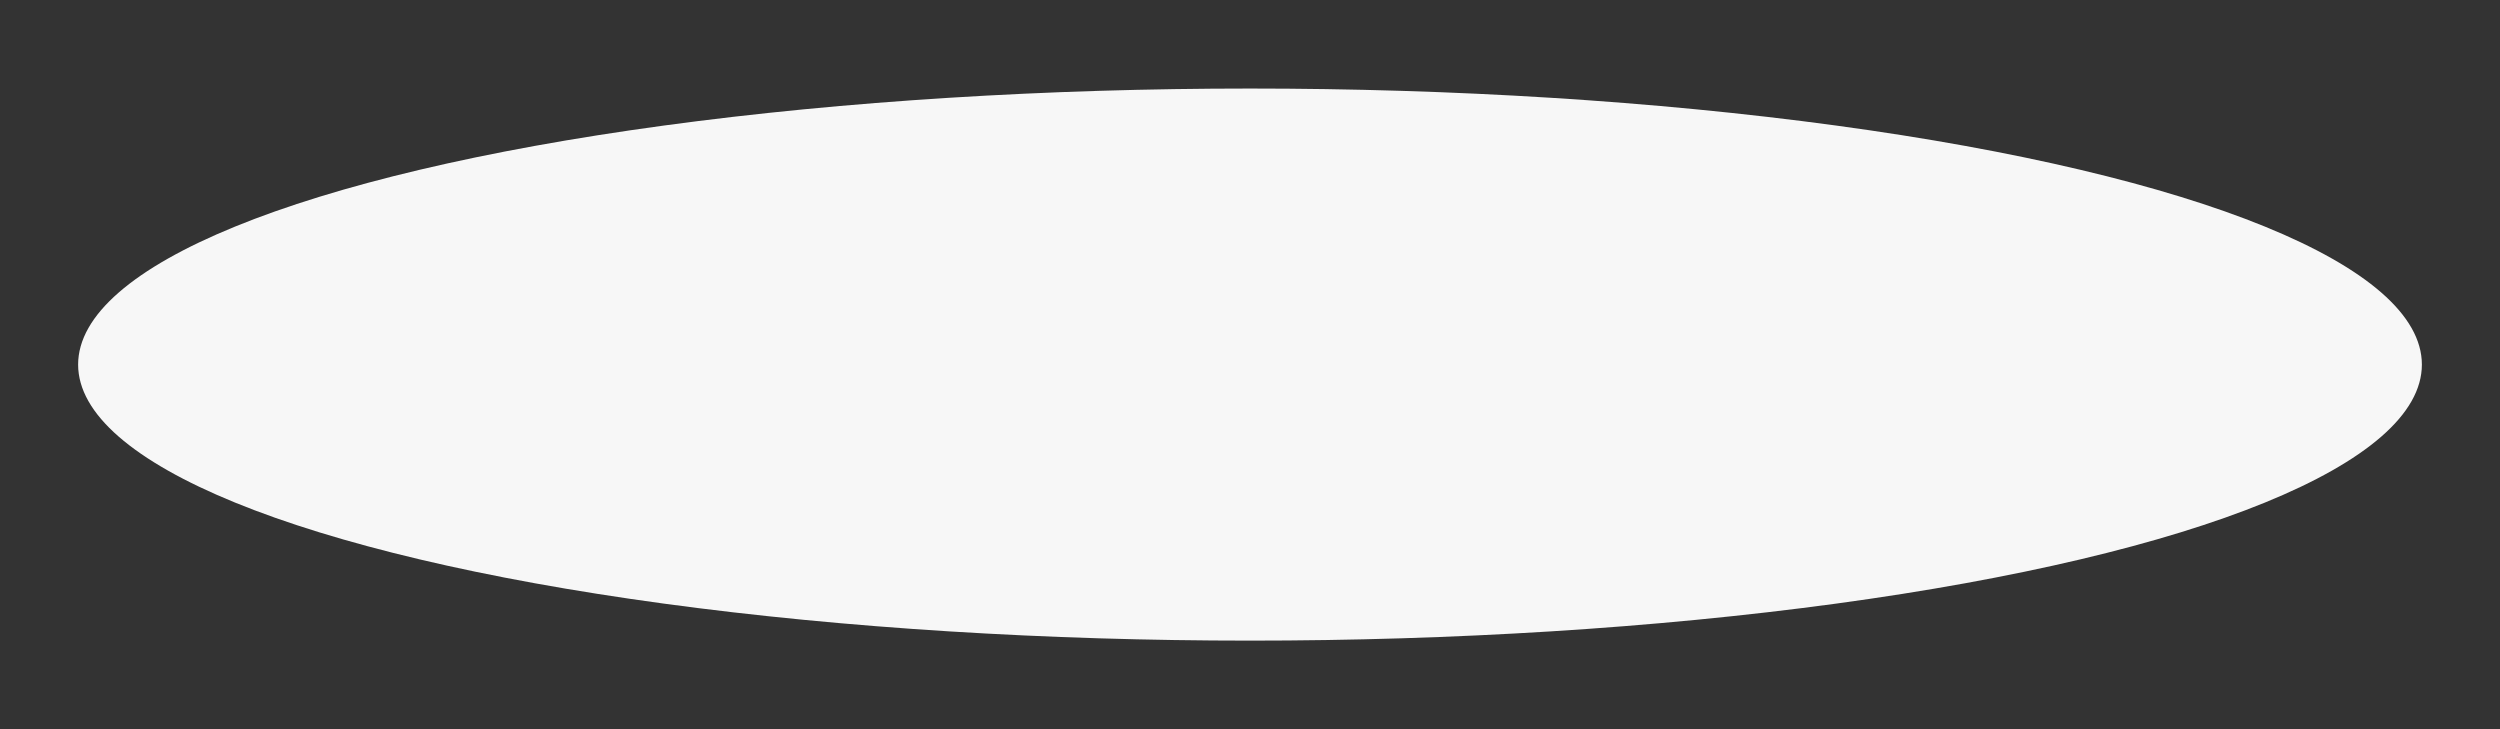 <?xml version="1.0" encoding="utf-8"?>
<!-- Generator: Adobe Illustrator 24.0.1, SVG Export Plug-In . SVG Version: 6.00 Build 0)  -->
<svg version="1.1" id="Layer_1" xmlns="http://www.w3.org/2000/svg" xmlns:xlink="http://www.w3.org/1999/xlink" x="0px" y="0px"
	 viewBox="0 0 48 14" style="enable-background:new 0 0 48 14;" xml:space="preserve">
<rect x="0" y="0" width="48" height="14" fill="#333333" stroke="none"/>
<style type="text/css">
	.st0{fill:#F7F7F7;}
</style>
<ellipse class="st0" cx="24" cy="7" rx="22.5" ry="5.3"/>
</svg>
